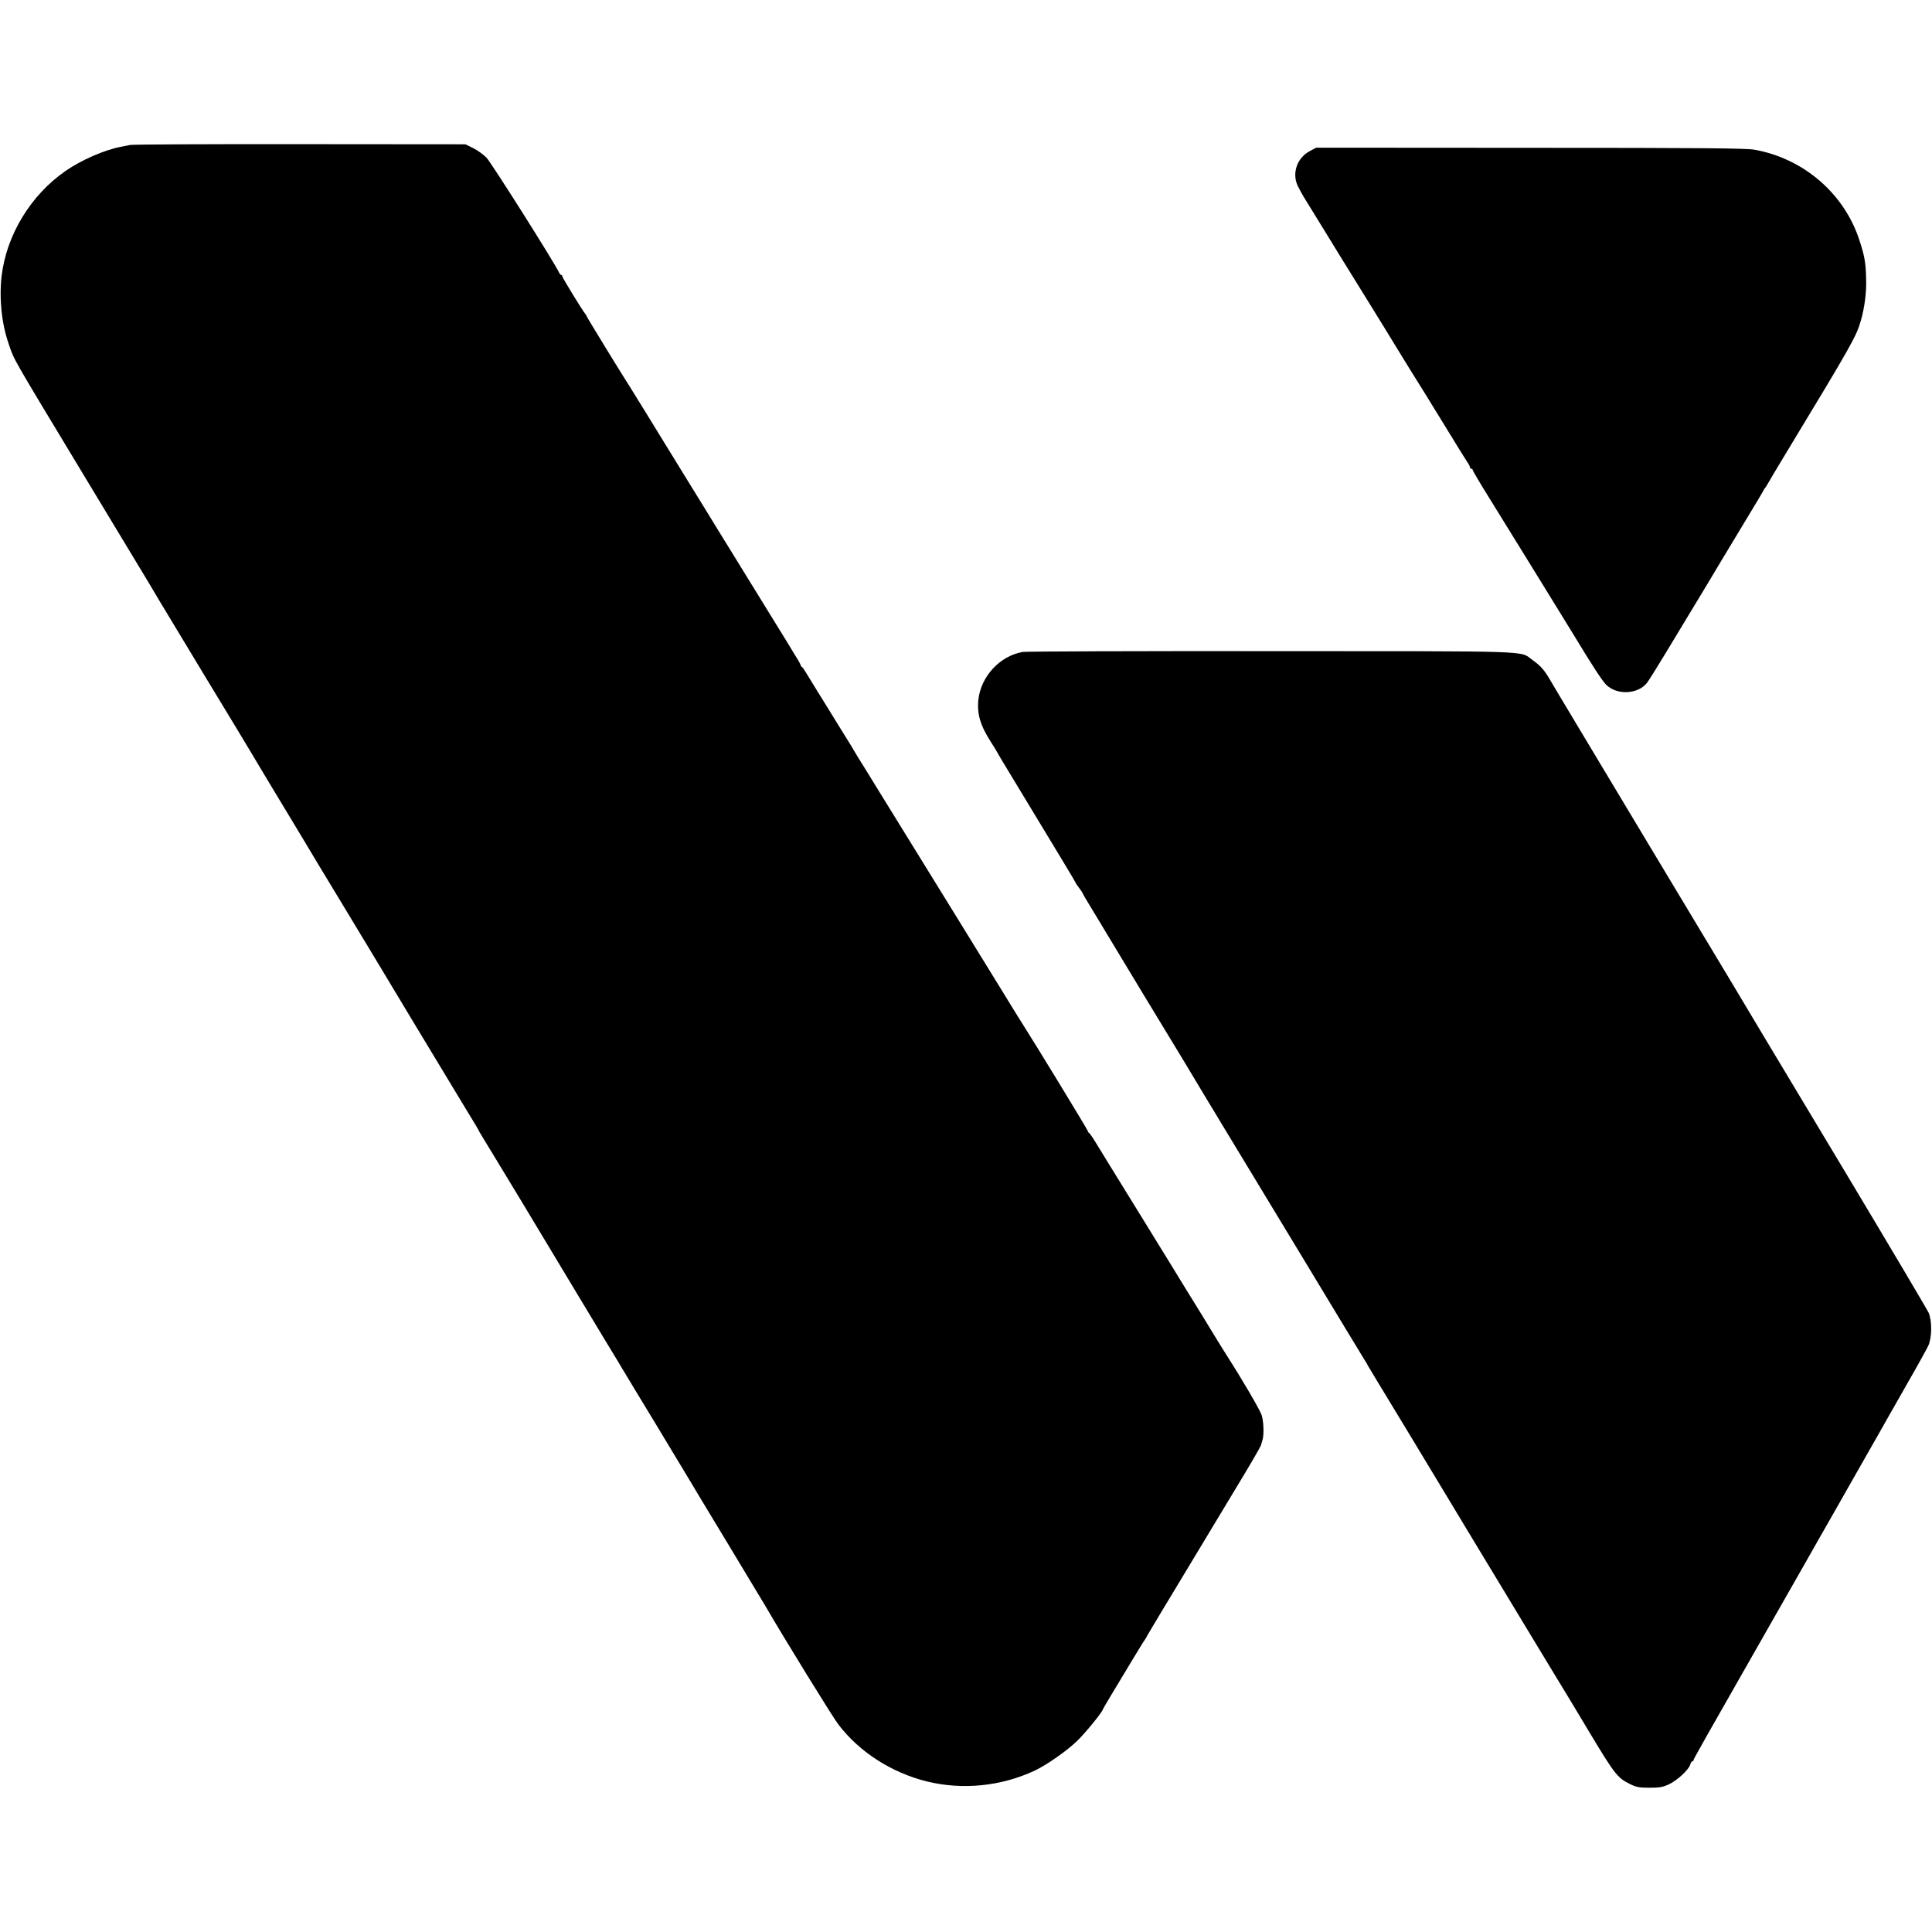 <?xml version="1.0" standalone="no"?>
<!DOCTYPE svg PUBLIC "-//W3C//DTD SVG 20010904//EN"
 "http://www.w3.org/TR/2001/REC-SVG-20010904/DTD/svg10.dtd">
<svg version="1.0" xmlns="http://www.w3.org/2000/svg"
 width="1426pt" height="1426pt" viewBox="0 0 1426 1426"
 preserveAspectRatio="xMidYMid meet">
<g transform="translate(0,1426) scale(0.1,-0.1)"
fill="#000000" stroke="none">
<path d="M960 13190 c-19 -4 -51 -10 -70 -14 -117 -22 -292 -98 -405 -177
-258 -178 -437 -473 -473 -776 -19 -167 0 -352 52 -501 44 -127 7 -62 556
-972 211 -349 415 -688 454 -752 39 -65 80 -133 91 -153 11 -19 169 -280 350
-580 182 -299 339 -560 350 -579 17 -28 104 -175 140 -234 6 -10 62 -102 125
-207 63 -104 122 -202 130 -216 8 -15 123 -205 255 -423 132 -218 247 -409
256 -424 27 -46 516 -858 628 -1042 130 -214 128 -210 140 -235 6 -11 51 -85
100 -165 49 -80 143 -235 209 -345 66 -110 250 -416 409 -680 159 -264 300
-498 314 -520 13 -23 29 -50 36 -60 6 -11 114 -190 240 -397 125 -208 235
-390 244 -405 9 -16 134 -224 279 -463 144 -239 270 -448 280 -465 133 -230
495 -817 537 -872 155 -204 393 -357 655 -422 262 -64 545 -36 793 79 90 42
244 150 318 223 61 59 187 215 187 230 0 2 26 46 57 98 31 52 99 164 150 249
51 85 97 160 103 167 5 7 10 14 10 16 0 3 57 98 126 213 70 115 134 221 143
237 16 27 185 307 438 727 72 119 134 227 139 240 4 14 10 32 12 40 13 39 9
145 -7 188 -14 40 -143 261 -256 437 -27 42 -85 136 -190 309 -11 18 -39 63
-63 102 -24 38 -48 78 -55 89 -30 50 -89 145 -298 485 -124 201 -239 388 -256
415 -17 28 -57 93 -89 145 -31 52 -61 97 -66 98 -4 2 -8 8 -8 12 0 8 -399 662
-475 780 -13 19 -89 143 -170 275 -198 321 -425 691 -632 1025 -93 151 -219
355 -279 452 -60 98 -121 197 -136 220 -15 24 -32 52 -38 63 -6 11 -18 32 -28
47 -9 15 -51 82 -93 150 -42 68 -106 173 -144 233 -37 61 -77 126 -89 145 -11
19 -24 37 -28 38 -4 2 -8 7 -8 12 0 4 -18 37 -40 71 -21 35 -50 82 -63 104
-13 22 -131 213 -262 425 -130 212 -245 397 -254 412 -9 15 -119 195 -246 400
-126 205 -263 427 -303 493 -41 66 -84 136 -96 155 -46 70 -316 511 -316 516
0 3 -5 10 -10 17 -20 23 -170 268 -170 278 0 5 -3 9 -7 9 -5 0 -13 10 -19 23
-39 80 -500 810 -534 844 -23 23 -67 55 -98 70 l-57 28 -1220 1 c-671 1 -1236
-2 -1255 -6z"/>
<path d="M9670 13146 c-95 -48 -136 -163 -92 -257 12 -24 32 -61 44 -81 104
-168 195 -316 203 -330 6 -10 73 -120 151 -245 246 -398 299 -483 315 -511 22
-37 196 -319 224 -362 12 -19 84 -136 160 -260 75 -124 146 -237 156 -252 11
-15 19 -32 19 -38 0 -5 5 -10 10 -10 6 0 10 -4 10 -9 0 -6 55 -99 123 -208
141 -227 560 -907 626 -1015 139 -230 209 -336 237 -363 79 -77 231 -70 299
13 11 13 74 114 140 223 268 443 411 680 420 697 6 9 75 125 155 257 80 132
147 244 149 250 2 5 7 12 10 15 3 3 13 18 21 33 8 15 60 103 116 195 511 844
534 886 569 1006 27 93 42 208 39 303 -3 127 -11 171 -50 291 -113 345 -412
602 -774 667 -61 11 -374 14 -1655 14 l-1580 1 -45 -24z"/>
<path d="M7549 9448 c-169 -29 -310 -181 -328 -355 -10 -105 15 -189 95 -313
16 -25 34 -54 40 -65 18 -33 43 -74 204 -340 256 -422 380 -628 380 -632 0 -3
11 -19 25 -37 14 -18 25 -35 25 -38 0 -2 31 -56 70 -119 38 -63 87 -143 108
-179 51 -86 485 -803 575 -950 38 -63 75 -124 81 -135 6 -11 43 -72 81 -135
39 -63 74 -123 80 -132 5 -9 22 -36 36 -60 14 -24 117 -194 229 -378 111 -184
268 -443 348 -575 267 -443 457 -755 474 -783 10 -15 21 -33 24 -41 4 -7 36
-61 72 -120 100 -165 406 -669 417 -689 26 -43 130 -216 345 -572 128 -212
259 -427 289 -478 31 -51 132 -217 224 -370 93 -152 172 -284 177 -292 15 -25
110 -184 120 -200 176 -293 201 -324 289 -367 48 -24 68 -28 146 -28 76 0 98
4 145 26 60 28 147 109 156 146 4 13 10 23 15 23 5 0 9 4 9 9 0 8 67 127 580
1026 122 215 234 410 248 435 14 25 61 108 105 185 44 77 91 160 105 184 14
25 70 124 125 220 55 97 109 192 120 211 11 19 45 80 77 135 31 55 68 120 82
145 14 25 81 142 148 260 68 118 132 235 143 258 27 62 28 184 2 243 -11 24
-287 490 -613 1034 -327 545 -602 1004 -612 1020 -9 17 -360 602 -780 1300
-419 699 -772 1286 -782 1305 -47 82 -74 114 -136 158 -99 71 51 65 -1934 66
-982 1 -1805 -2 -1829 -6z"/>
</g>
</svg>
